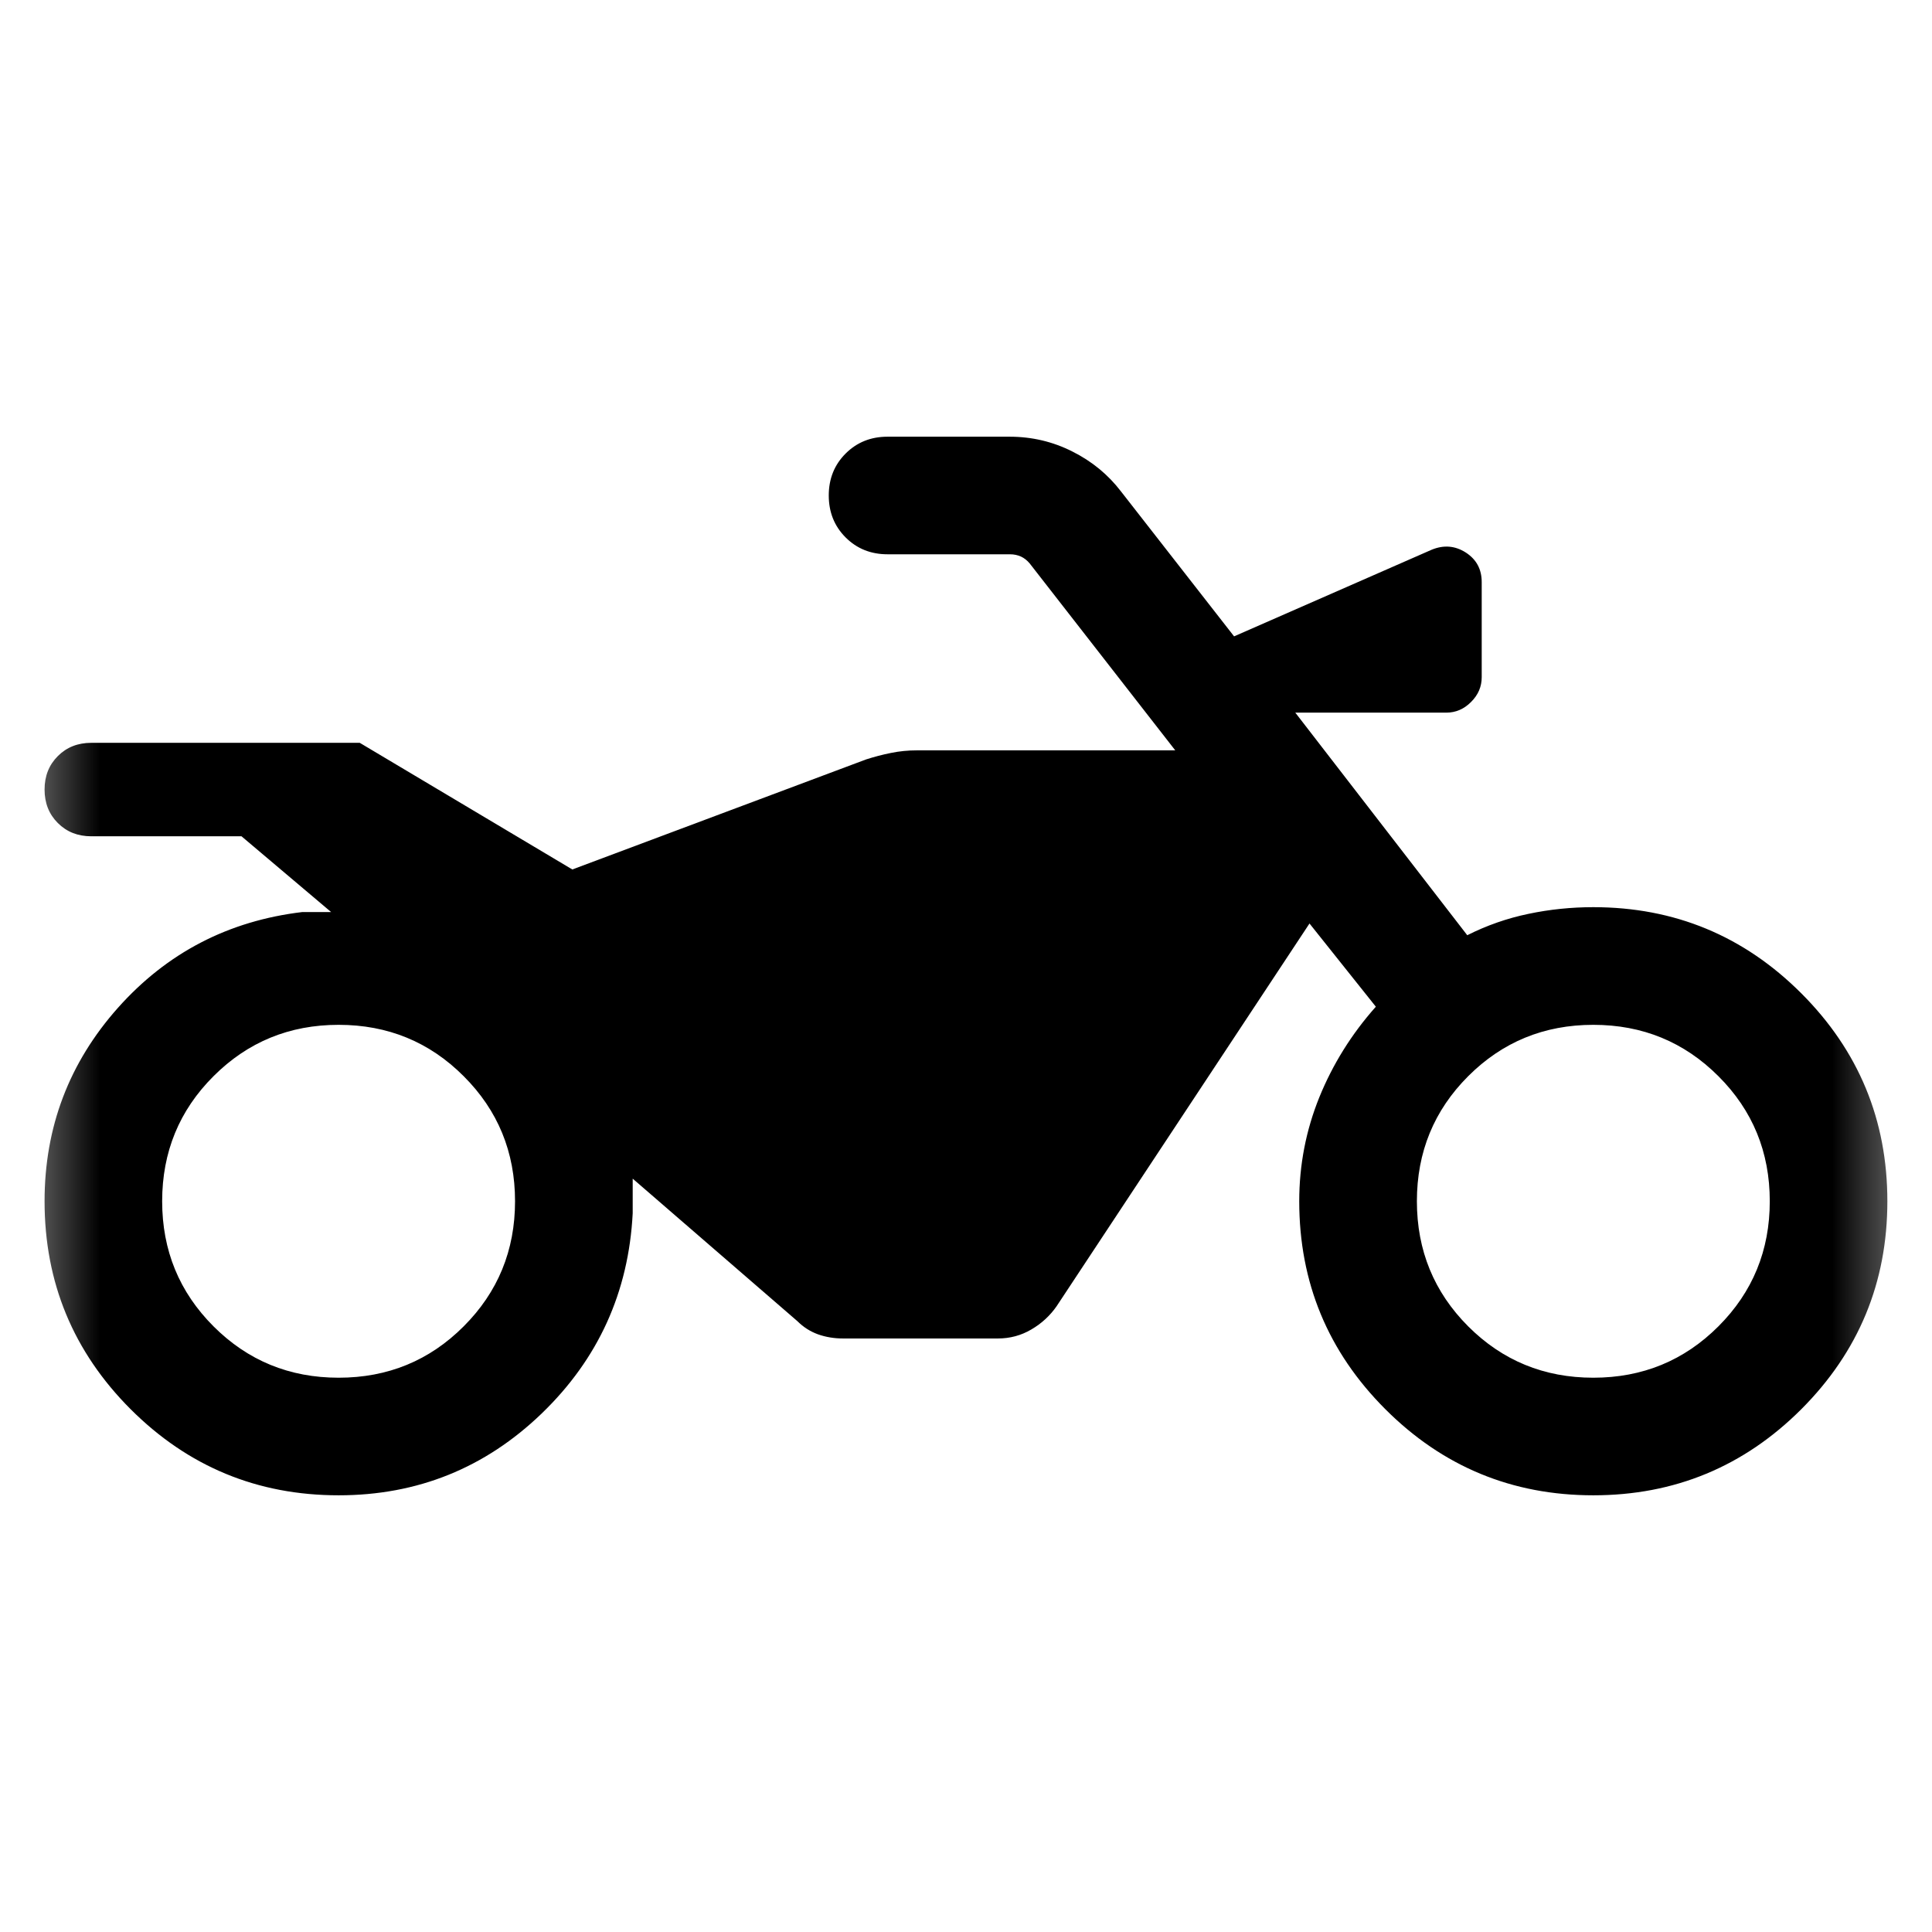 <svg width="29" height="29" viewBox="0 0 29 29" fill="none" xmlns="http://www.w3.org/2000/svg">
<mask id="mask0_1483_3954" style="mask-type:alpha" maskUnits="userSpaceOnUse" x="0" y="0" width="29" height="29">
<rect x="0.375" y="0.375" width="28.25" height="28.25" fill="#D9D9D9"/>
</mask>
<g mask="url(#mask0_1483_3954)">
<path d="M5.083 22.445C3.863 22.445 2.823 22.014 1.961 21.153C1.1 20.291 0.669 19.251 0.669 18.031C0.669 16.921 1.036 15.953 1.771 15.127C2.506 14.302 3.429 13.822 4.539 13.69H4.97L3.625 12.553H1.37C1.168 12.553 1.001 12.487 0.868 12.354C0.735 12.221 0.669 12.054 0.669 11.851C0.669 11.649 0.735 11.482 0.868 11.349C1.001 11.216 1.168 11.15 1.37 11.15H5.4L8.591 13.051L13.001 11.399C13.123 11.36 13.247 11.327 13.373 11.302C13.499 11.276 13.63 11.263 13.764 11.263H17.641L15.455 8.456C15.417 8.411 15.374 8.377 15.325 8.354C15.275 8.332 15.221 8.32 15.16 8.32H13.322C13.072 8.32 12.862 8.236 12.693 8.067C12.524 7.898 12.44 7.688 12.44 7.437C12.44 7.187 12.524 6.977 12.693 6.808C12.862 6.639 13.072 6.555 13.322 6.555H15.154C15.489 6.555 15.803 6.629 16.096 6.777C16.39 6.924 16.633 7.124 16.826 7.376L18.524 9.552L21.489 8.252C21.671 8.177 21.841 8.191 22.001 8.293C22.161 8.396 22.241 8.544 22.241 8.737V10.165C22.241 10.307 22.188 10.431 22.081 10.537C21.975 10.644 21.851 10.697 21.709 10.697H19.443L22.024 14.038C22.318 13.89 22.625 13.783 22.944 13.717C23.263 13.65 23.587 13.617 23.916 13.617C25.135 13.617 26.176 14.048 27.038 14.91C27.899 15.771 28.33 16.812 28.33 18.031C28.33 19.251 27.899 20.291 27.038 21.153C26.176 22.014 25.135 22.445 23.916 22.445C22.697 22.445 21.656 22.014 20.795 21.153C19.933 20.291 19.502 19.251 19.502 18.031C19.502 17.486 19.603 16.966 19.804 16.469C20.006 15.973 20.288 15.52 20.652 15.111L19.656 13.862L15.86 19.607C15.762 19.748 15.636 19.865 15.482 19.955C15.328 20.046 15.16 20.091 14.979 20.091H12.655C12.52 20.091 12.395 20.07 12.279 20.029C12.163 19.987 12.059 19.921 11.969 19.831L9.497 17.692V18.212C9.436 19.395 8.981 20.397 8.132 21.216C7.282 22.035 6.266 22.445 5.083 22.445ZM5.083 20.68C5.821 20.68 6.447 20.423 6.96 19.909C7.474 19.395 7.731 18.769 7.731 18.031C7.731 17.293 7.474 16.667 6.96 16.154C6.447 15.64 5.821 15.383 5.083 15.383C4.345 15.383 3.719 15.64 3.205 16.154C2.691 16.667 2.434 17.293 2.434 18.031C2.434 18.769 2.691 19.395 3.205 19.909C3.719 20.423 4.345 20.68 5.083 20.68ZM23.916 20.68C24.654 20.68 25.28 20.423 25.794 19.909C26.308 19.395 26.565 18.769 26.565 18.031C26.565 17.293 26.308 16.667 25.794 16.154C25.28 15.64 24.654 15.383 23.916 15.383C23.178 15.383 22.552 15.64 22.038 16.154C21.525 16.667 21.268 17.293 21.268 18.031C21.268 18.769 21.525 19.395 22.038 19.909C22.552 20.423 23.178 20.68 23.916 20.68Z" fill="black"/>
</g>
</svg>
